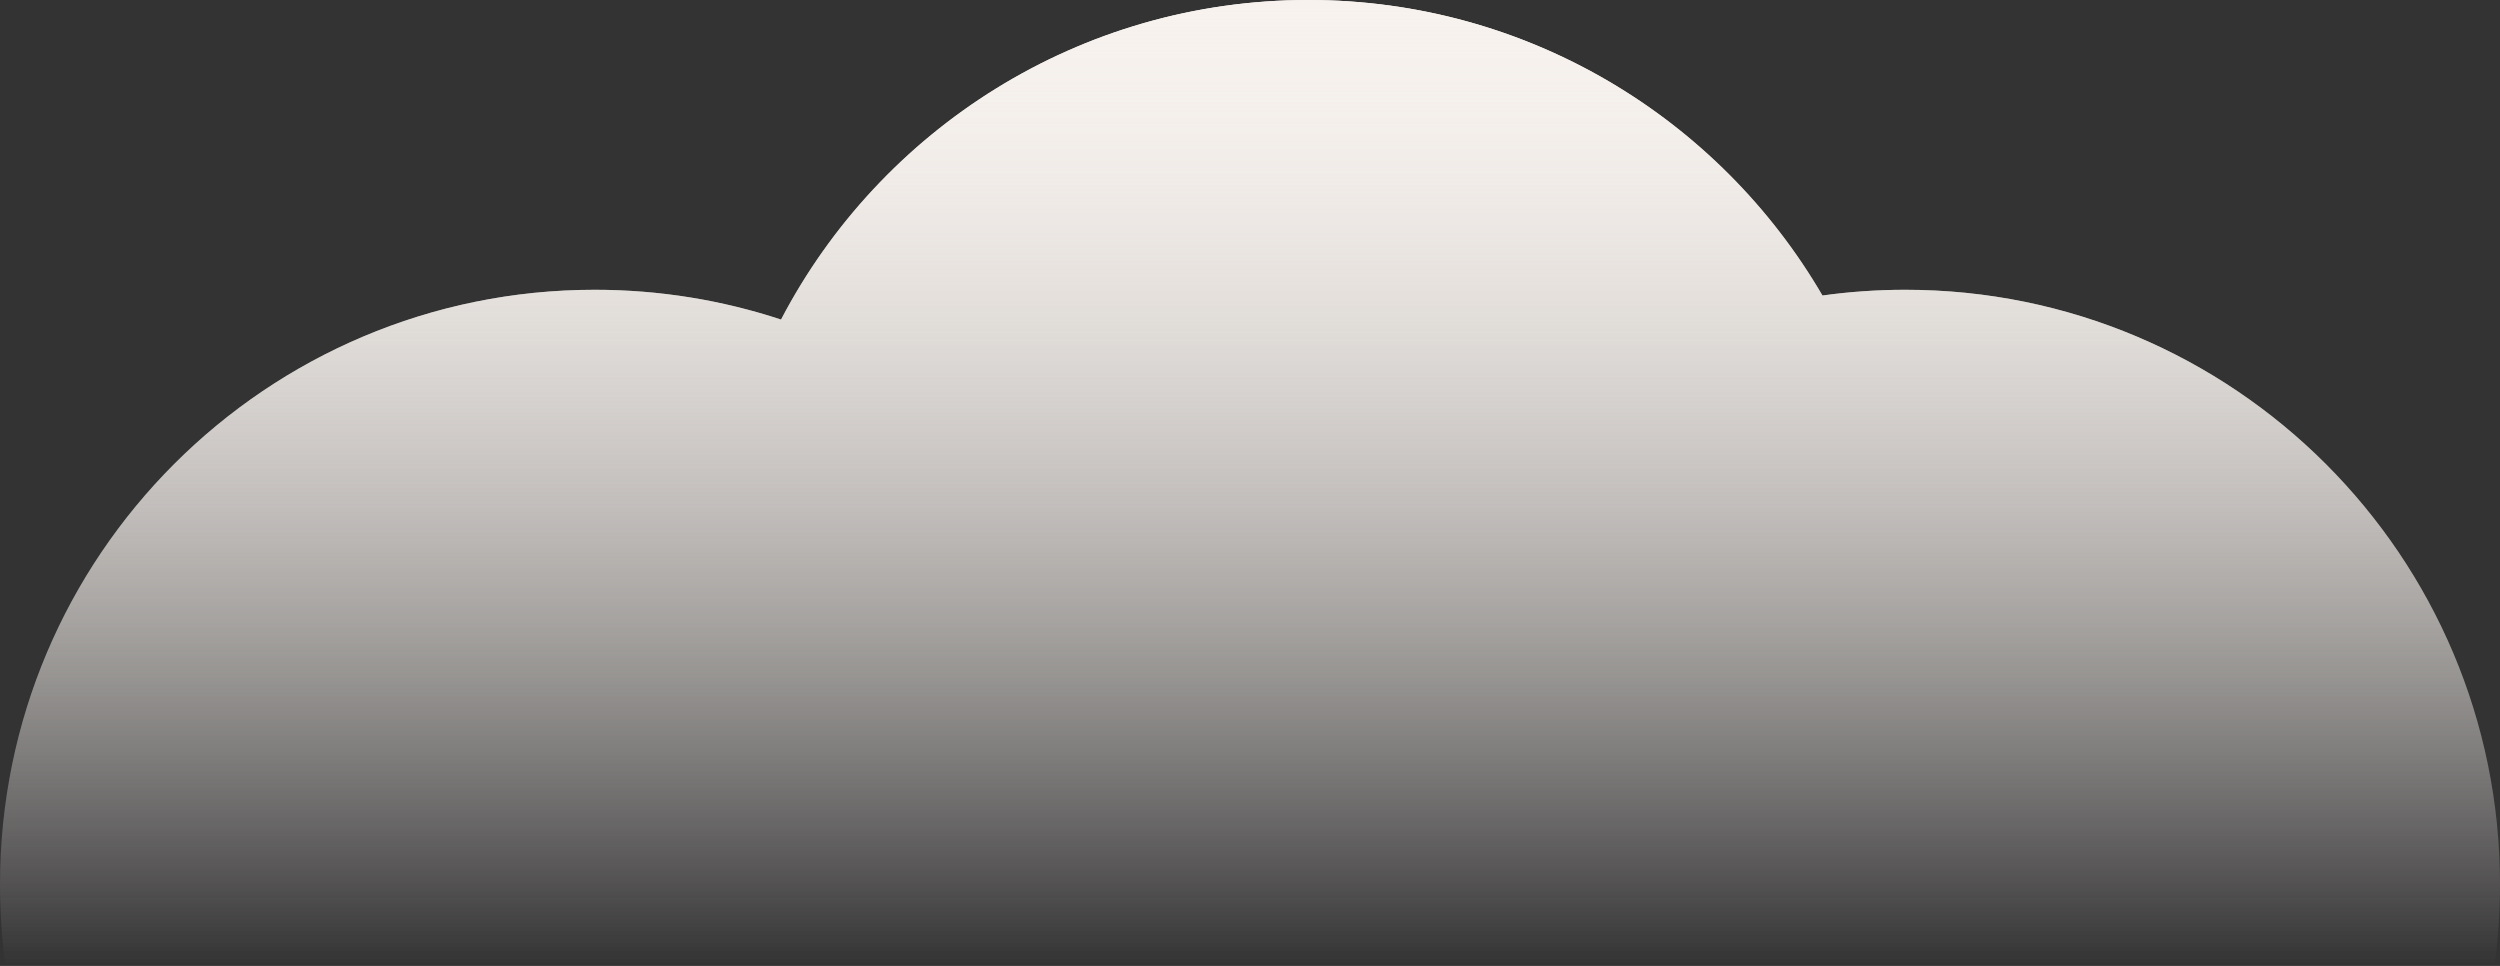 <svg width="308" height="119" viewBox="0 0 308 119" fill="none" xmlns="http://www.w3.org/2000/svg">
<rect x="0" y="0" width="308" height="119" fill="#333333" stroke="none"/>
<path d="M161.193 0C188.219 0 211.826 14.632 224.527 36.406C227.862 35.942 231.268 35.702 234.73 35.702C275.196 35.702 308 68.506 308 108.972C308 112.315 307.774 115.606 307.341 118.83H0.659C0.226 115.606 0 112.315 0 108.972C0 68.506 32.804 35.702 73.269 35.702C81.286 35.702 89.002 36.99 96.222 39.369C108.456 15.97 132.959 0 161.193 0Z" fill="url(#paint0_linear_2001_29981)"/>
<path d="M161.193 0C188.219 0 211.826 14.632 224.527 36.406C227.862 35.942 231.268 35.702 234.73 35.702C275.196 35.702 308 68.506 308 108.972C308 112.315 307.774 115.606 307.341 118.83H0.659C0.226 115.606 0 112.315 0 108.972C0 68.506 32.804 35.702 73.269 35.702C81.286 35.702 89.002 36.99 96.222 39.369C108.456 15.97 132.959 0 161.193 0Z" fill="url(#paint1_linear_2001_29981)"/>
<defs>
<linearGradient id="paint0_linear_2001_29981" x1="154" y1="0" x2="154" y2="118.83" gradientUnits="userSpaceOnUse">
<stop stop-color="#F7F2EE"/>
<stop offset="1" stop-color="#F7F2EE" stop-opacity="0"/>
</linearGradient>
<linearGradient id="paint1_linear_2001_29981" x1="154" y1="0" x2="154" y2="118.83" gradientUnits="userSpaceOnUse">
<stop stop-color="#F7F2EE"/>
<stop offset="1" stop-color="#F7F2EE" stop-opacity="0"/>
</linearGradient>
</defs>
</svg>
